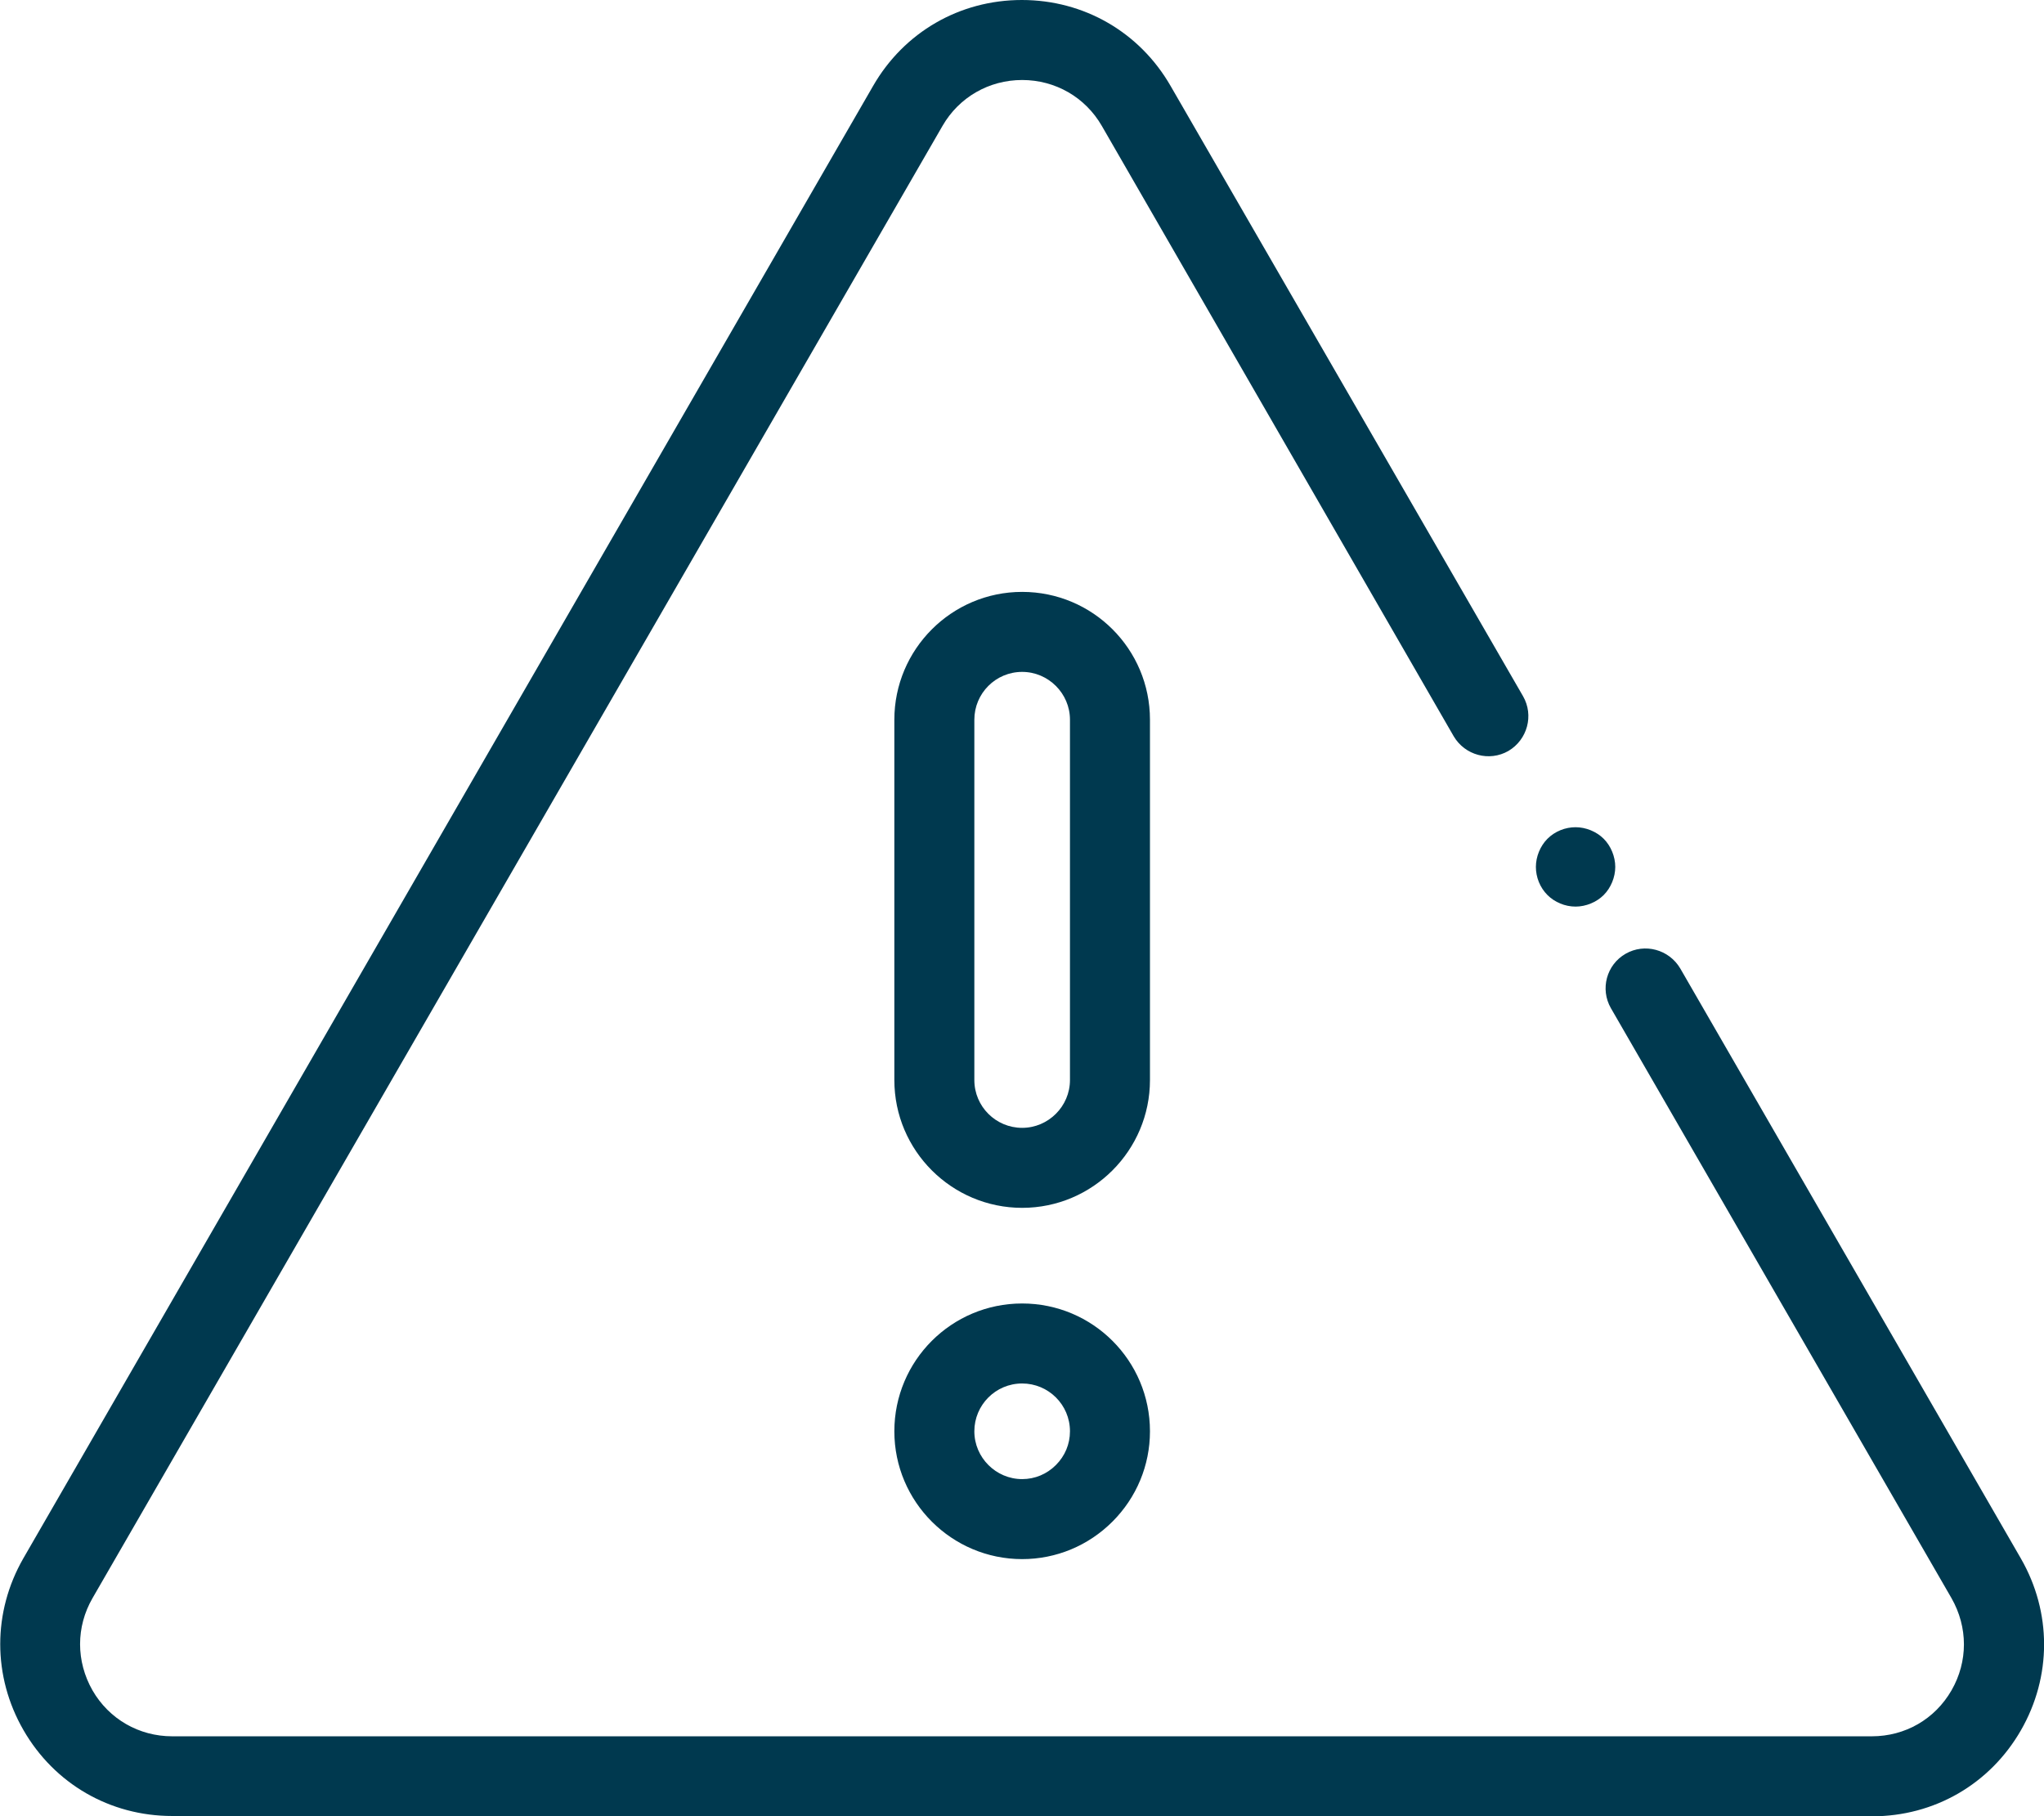 ﻿<?xml version="1.0" encoding="UTF-8"?><svg id="Layer_2" xmlns="http://www.w3.org/2000/svg" viewBox="0 0 65.41 58.11"><defs><style>.cls-1{fill:#00394f;}</style></defs><g id="Initial"><g id="report-concern"><path class="cls-1" d="M50.42,29.01c-.34,0-.67-.14-.9-.37-.24-.24-.37-.57-.37-.9s.14-.67,.37-.9c.24-.24,.57-.37,.9-.37s.67,.14,.9,.37,.37,.57,.37,.9-.14,.67-.37,.9-.57,.37-.9,.37Z" /><path class="cls-1" d="M59.9,58.11H5.51c-1.99,0-3.77-1.03-4.76-2.75-.99-1.72-.99-3.78,0-5.5L27.94,2.75c.99-1.72,2.77-2.75,4.76-2.75s3.77,1.03,4.76,2.75l11.28,19.53c.35,.61,.14,1.39-.47,1.75-.61,.35-1.39,.14-1.75-.47L35.26,4.03c-.53-.92-1.49-1.47-2.55-1.47s-2.02,.55-2.55,1.47L2.96,51.14c-.53,.92-.53,2.02,0,2.95,.53,.92,1.49,1.47,2.55,1.47H59.9c1.07,0,2.02-.55,2.55-1.47,.53-.92,.53-2.02,0-2.95l-10.9-18.88c-.35-.61-.14-1.39,.47-1.74s1.39-.14,1.75,.47l10.9,18.88c.99,1.72,.99,3.78,0,5.5-.99,1.72-2.77,2.75-4.76,2.75Z" /><path class="cls-1" d="M32.71,38.65c-2.25,0-4.09-1.83-4.09-4.09v-11.53c0-2.25,1.83-4.09,4.09-4.09s4.09,1.83,4.09,4.09v11.53c0,2.25-1.83,4.09-4.09,4.09Zm0-17.15c-.85,0-1.53,.69-1.53,1.53v11.53c0,.85,.69,1.53,1.53,1.53s1.53-.69,1.53-1.53v-11.53c0-.84-.69-1.53-1.53-1.53Z" /><path class="cls-1" d="M32.71,49.89c-2.25,0-4.09-1.83-4.09-4.09s1.83-4.09,4.09-4.09,4.09,1.83,4.09,4.09c0,1.09-.43,2.12-1.2,2.89s-1.8,1.2-2.89,1.2Zm0-5.62c-.85,0-1.53,.69-1.53,1.53s.69,1.53,1.53,1.53c.41,0,.79-.16,1.08-.45s.45-.67,.45-1.08c0-.85-.69-1.53-1.53-1.53Z" /></g></g></svg>